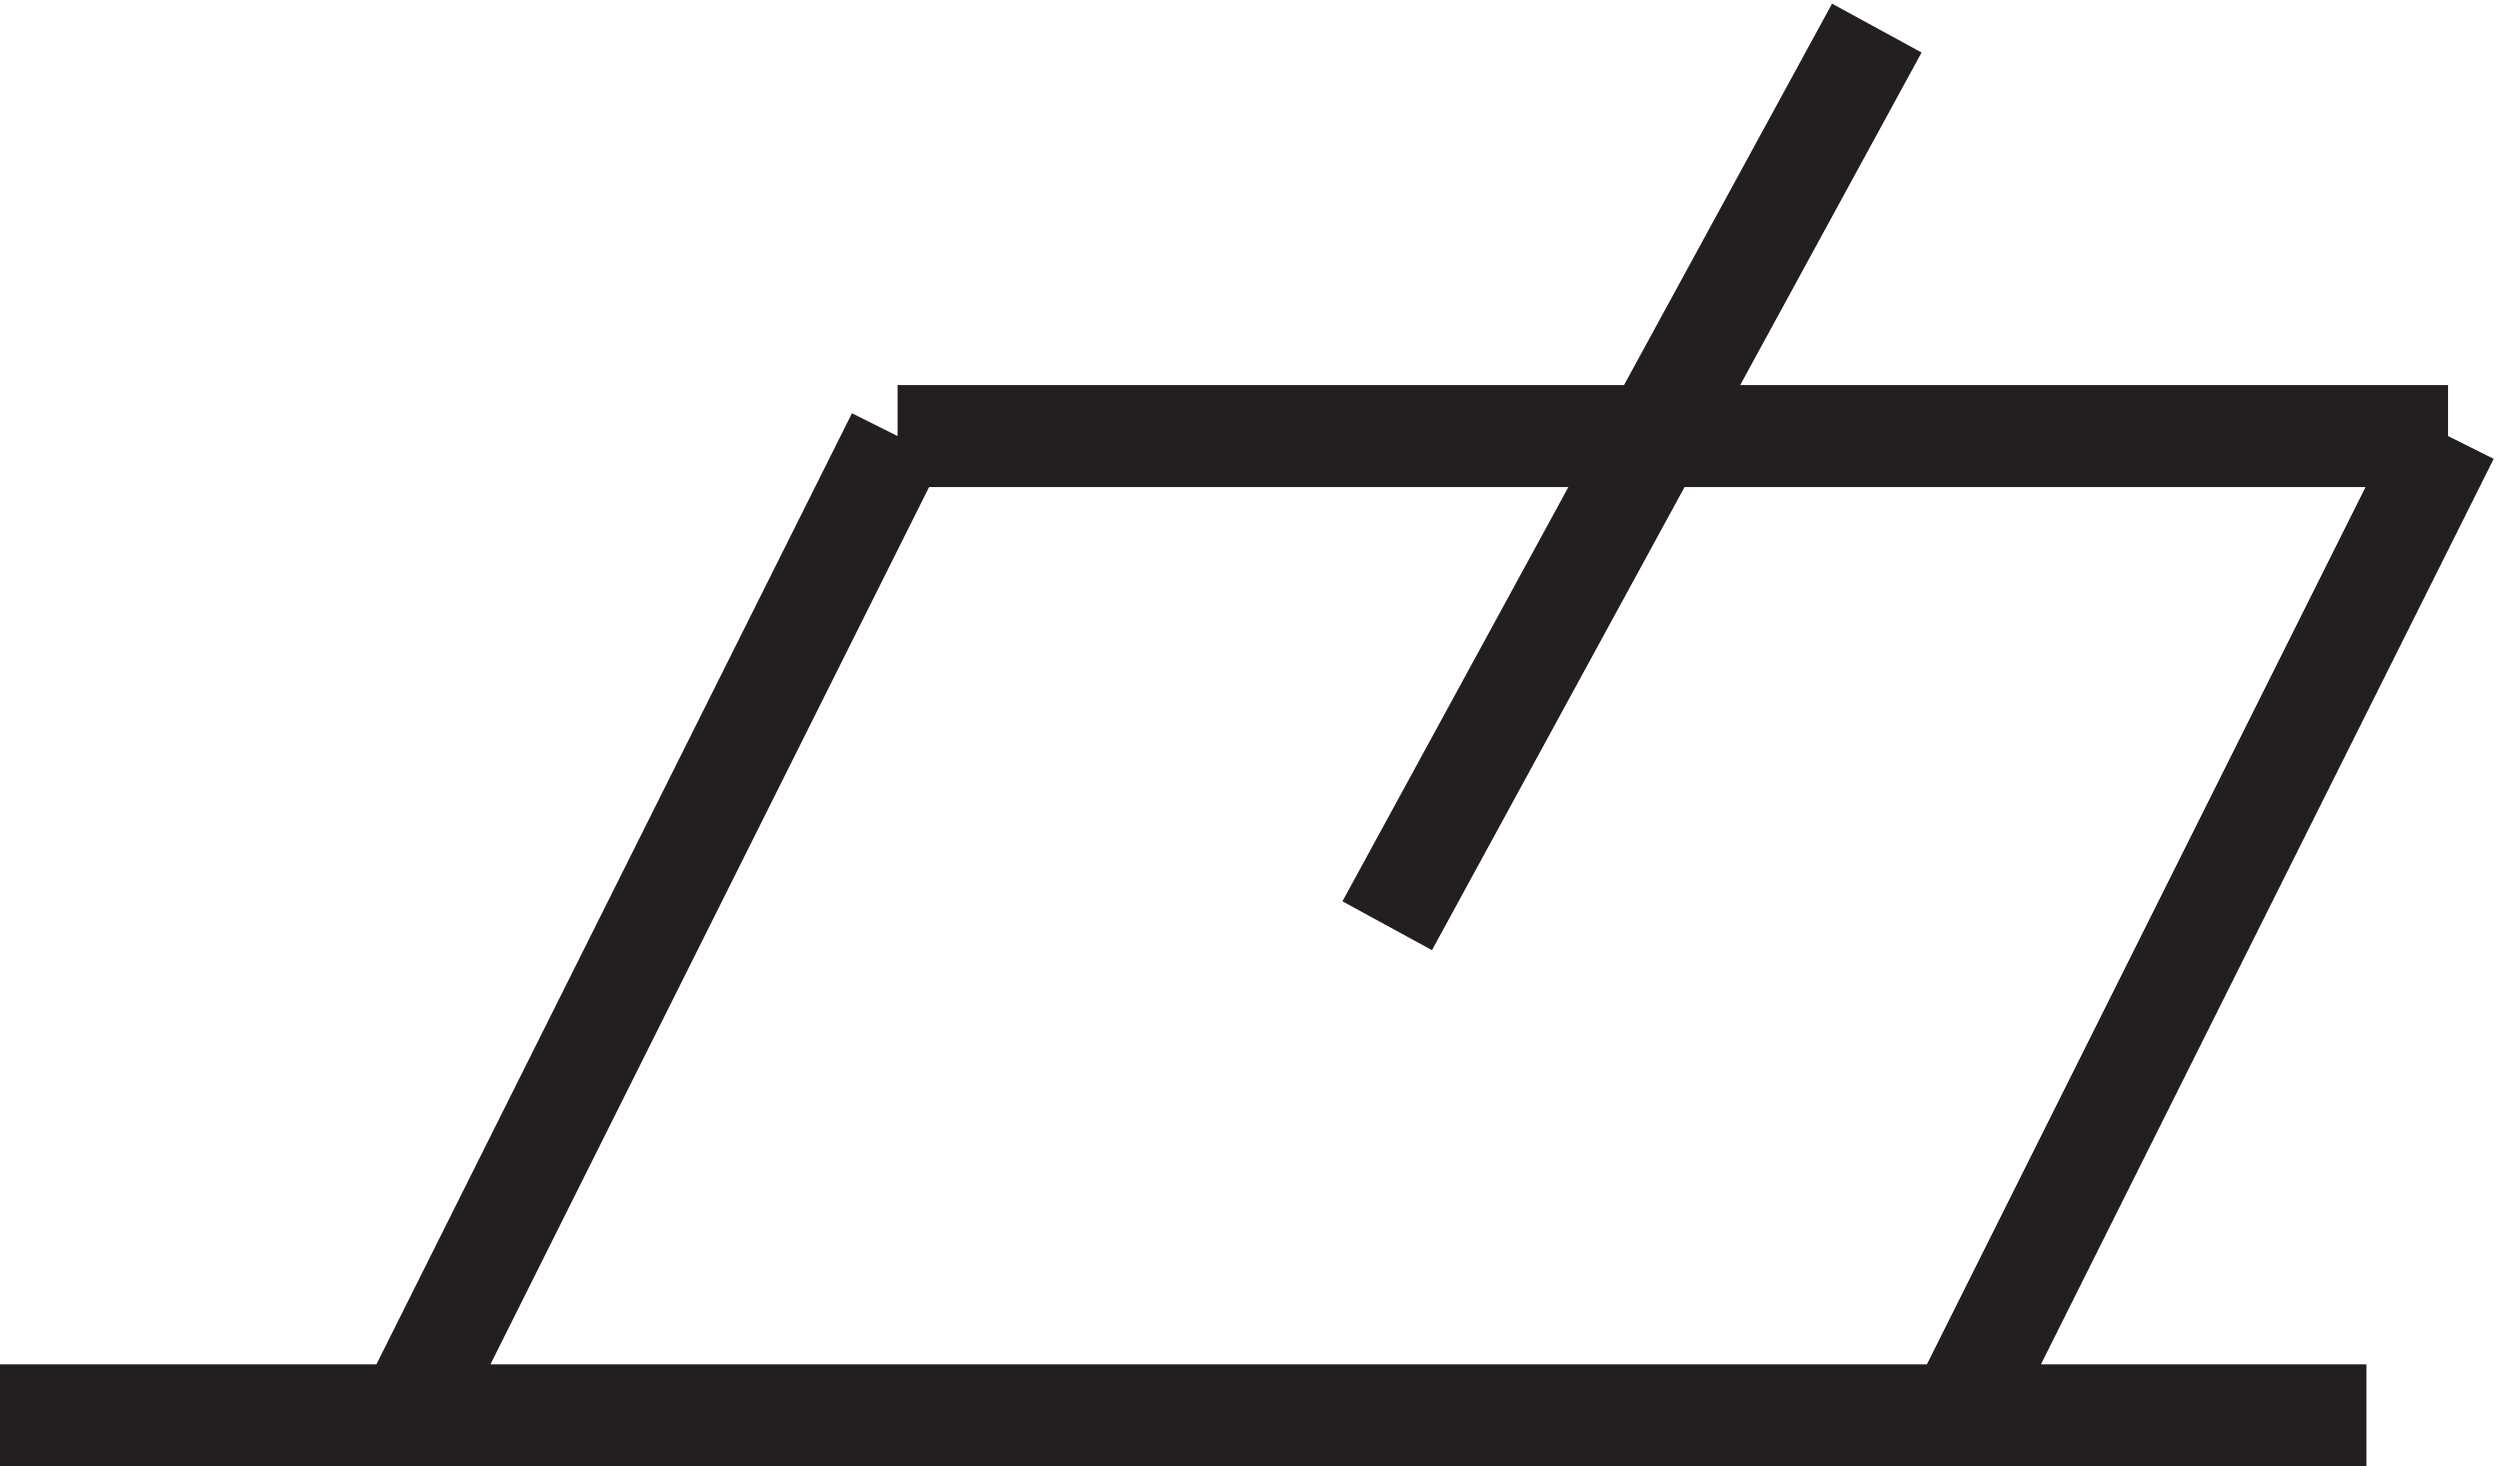 <svg xmlns="http://www.w3.org/2000/svg" xml:space="preserve" width="24.447" height="14.339"><path d="M177.332 3.668h-174m144 0 36 72m-150-72 36 72m0 0h114m-78-36.004 36 66" style="fill:none;stroke:#231f20;stroke-width:7.5;stroke-linecap:butt;stroke-linejoin:miter;stroke-miterlimit:10;stroke-dasharray:none;stroke-opacity:1" transform="matrix(.133 0 0 -.133 -.444 14.328)"/></svg>
